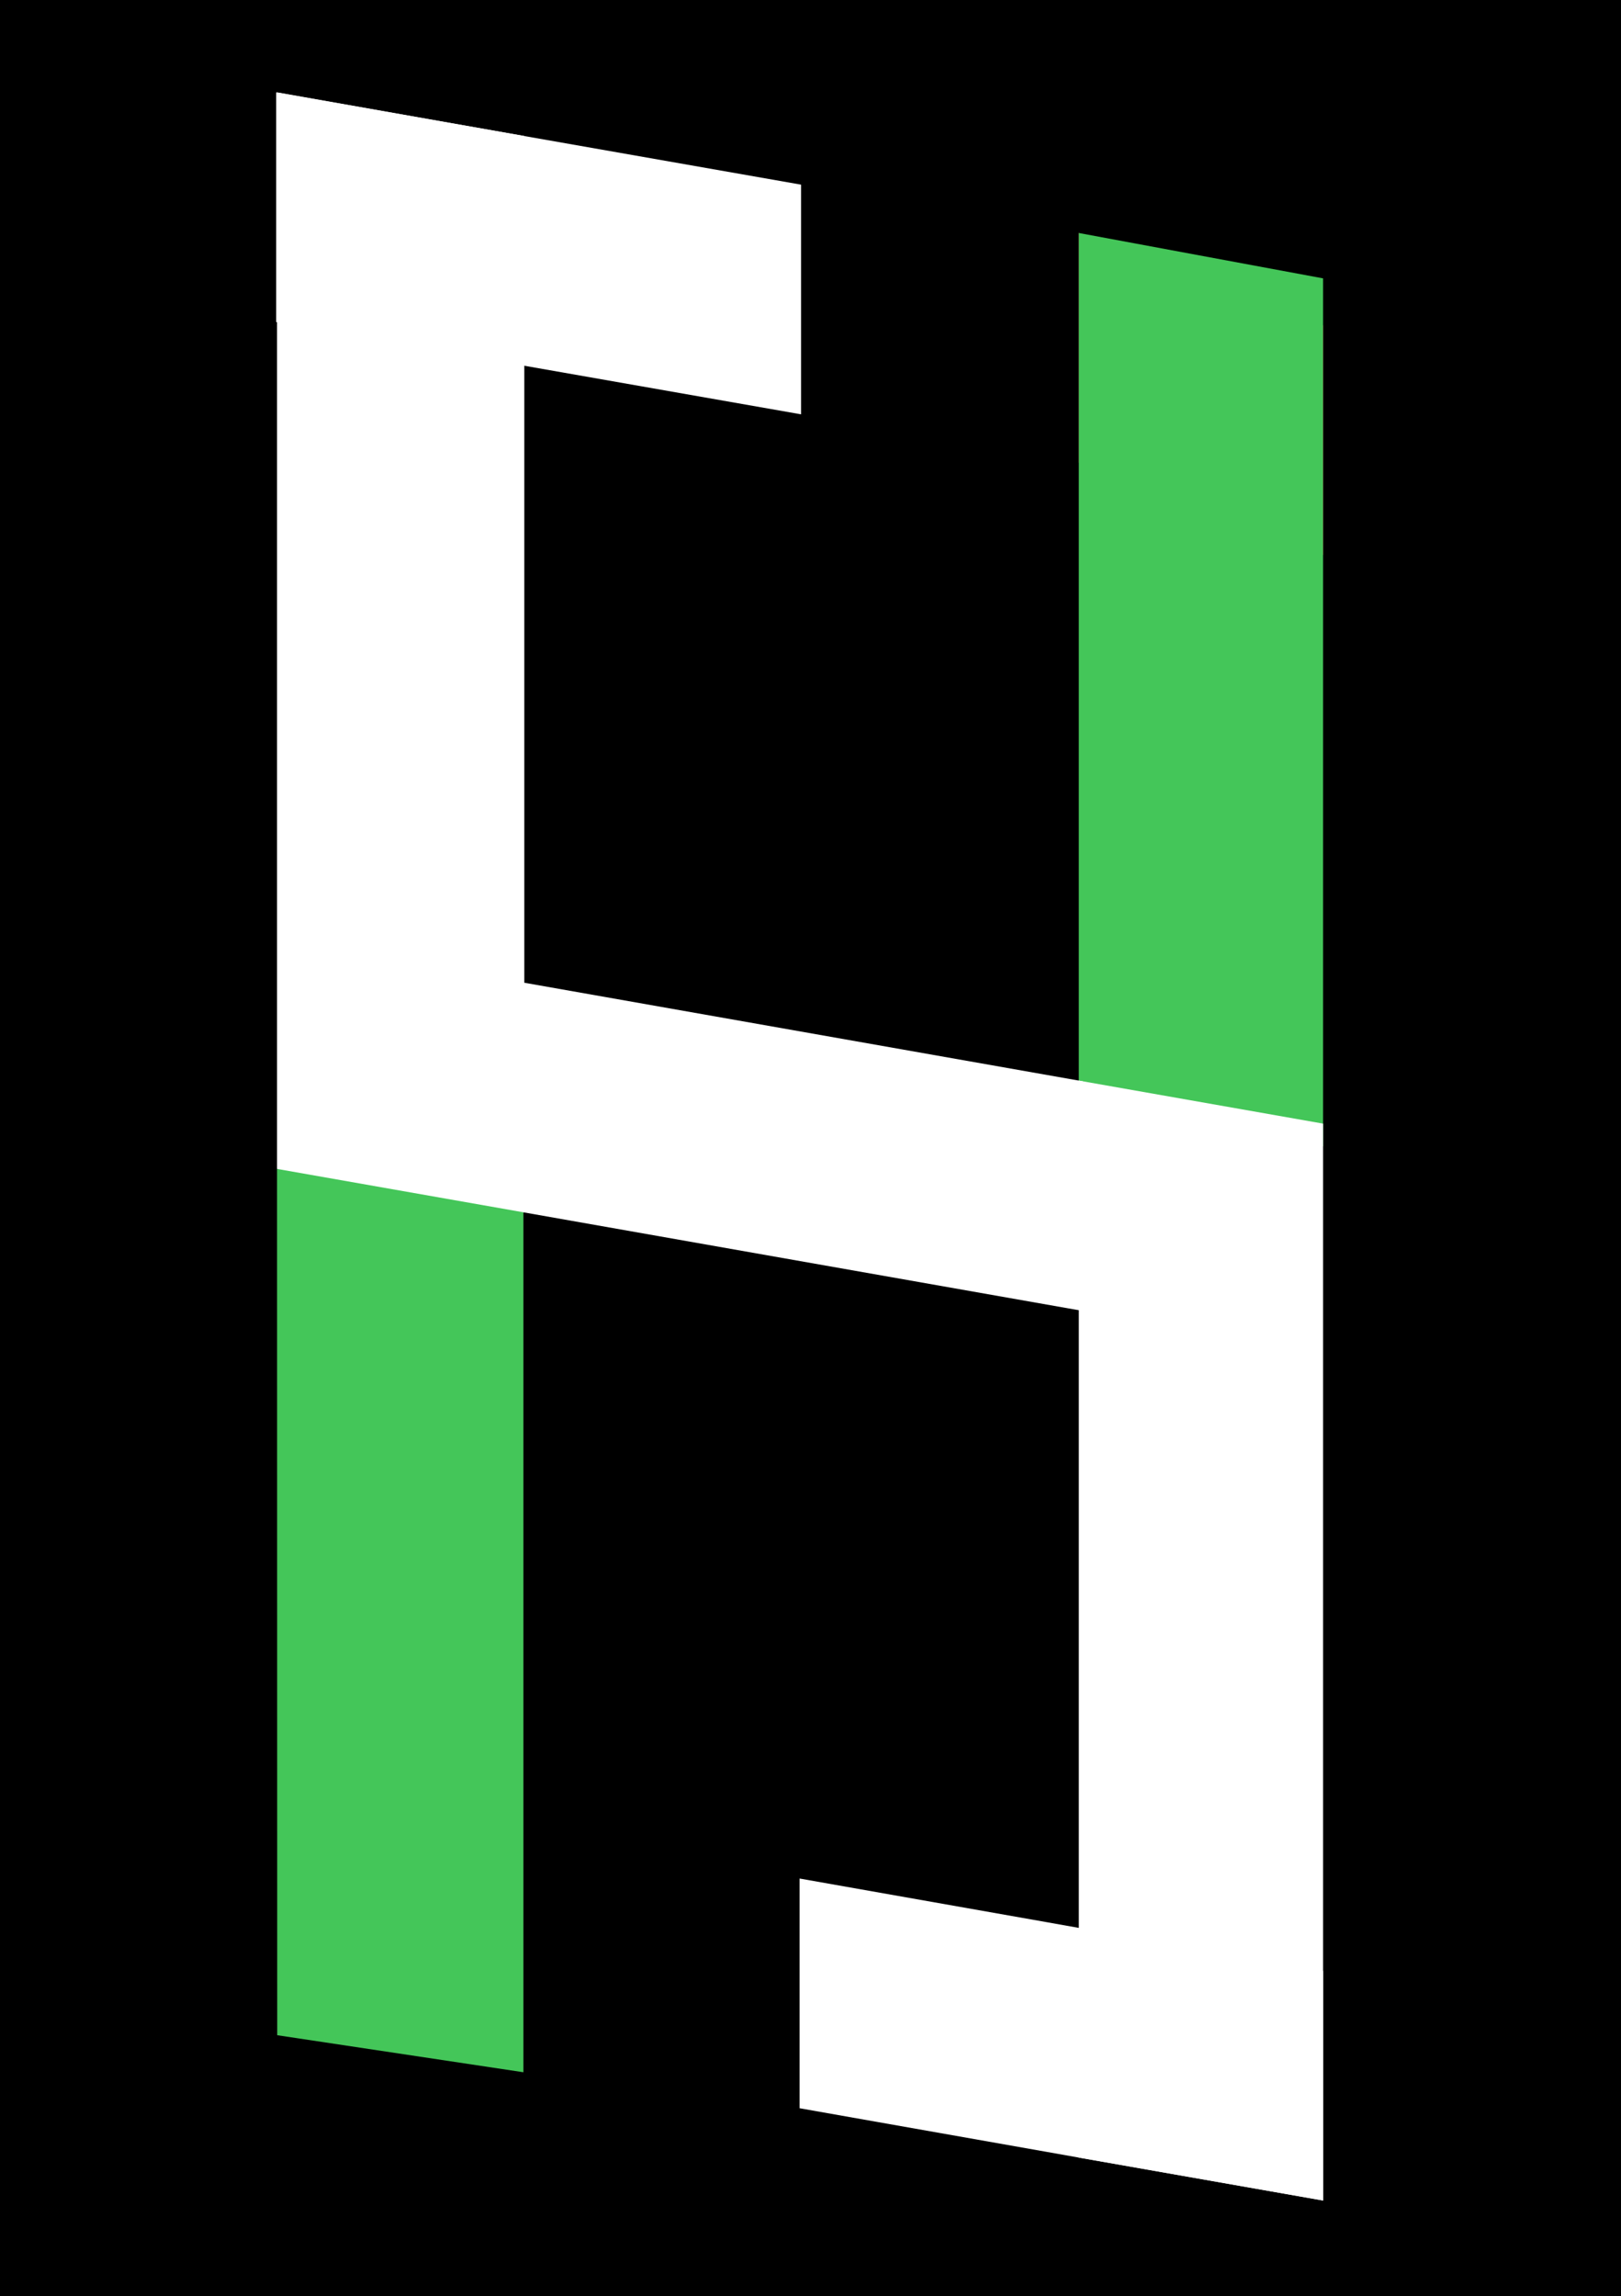 <svg xmlns="http://www.w3.org/2000/svg" viewBox="0 0 763.15 1081"><rect x="0" y="0" width="763.15" height="1081" fill="#333333" stroke="none"/><defs><style>.cls-1{stroke:#000;stroke-miterlimit:10;}.cls-2{fill:#fff;}.cls-3{fill:#c1272d;}.cls-4{fill:#44c659;}</style></defs><title>white and light green</title><g id="Layer_2" data-name="Layer 2"><rect class="cls-1" x="0.5" y="0.5" width="762.15" height="1080"/></g><g id="Layer_1" data-name="Layer 1"><polygon class="cls-2" points="377.13 86.93 377.13 195.06 246.74 172.17 130.01 151.61 130.01 43.48 246.74 64.03 377.13 86.93"/><polygon class="cls-3" points="622.89 153.14 622.89 261.28 562.21 238.38 507.88 217.82 507.88 109.69 562.21 130.25 622.89 153.14"/><polygon class="cls-4" points="507.88 539.72 622.89 539.72 622.89 131.05 507.88 109.69 507.88 539.72"/><polygon class="cls-2" points="622.89 927.85 622.89 1035.98 507.88 1015.76 492.86 1013.09 376.45 992.53 376.45 884.39 492.86 904.95 507.88 907.62 622.89 927.85"/><polygon class="cls-2" points="508.7 616.98 240.85 569.76 245.92 462.5 509.76 509.06 508.7 616.98"/><polygon class="cls-4" points="246.42 550.31 130.43 550.31 130.51 958.15 246.42 975.59 246.42 550.31"/><polygon class="cls-2" points="507.88 508.73 507.88 1015.76 622.89 1035.98 622.89 528.99 507.88 508.73"/><polygon class="cls-2" points="130.43 550.31 246.84 570.81 246.84 64.03 130.43 43.48 130.43 550.31"/></g></svg>